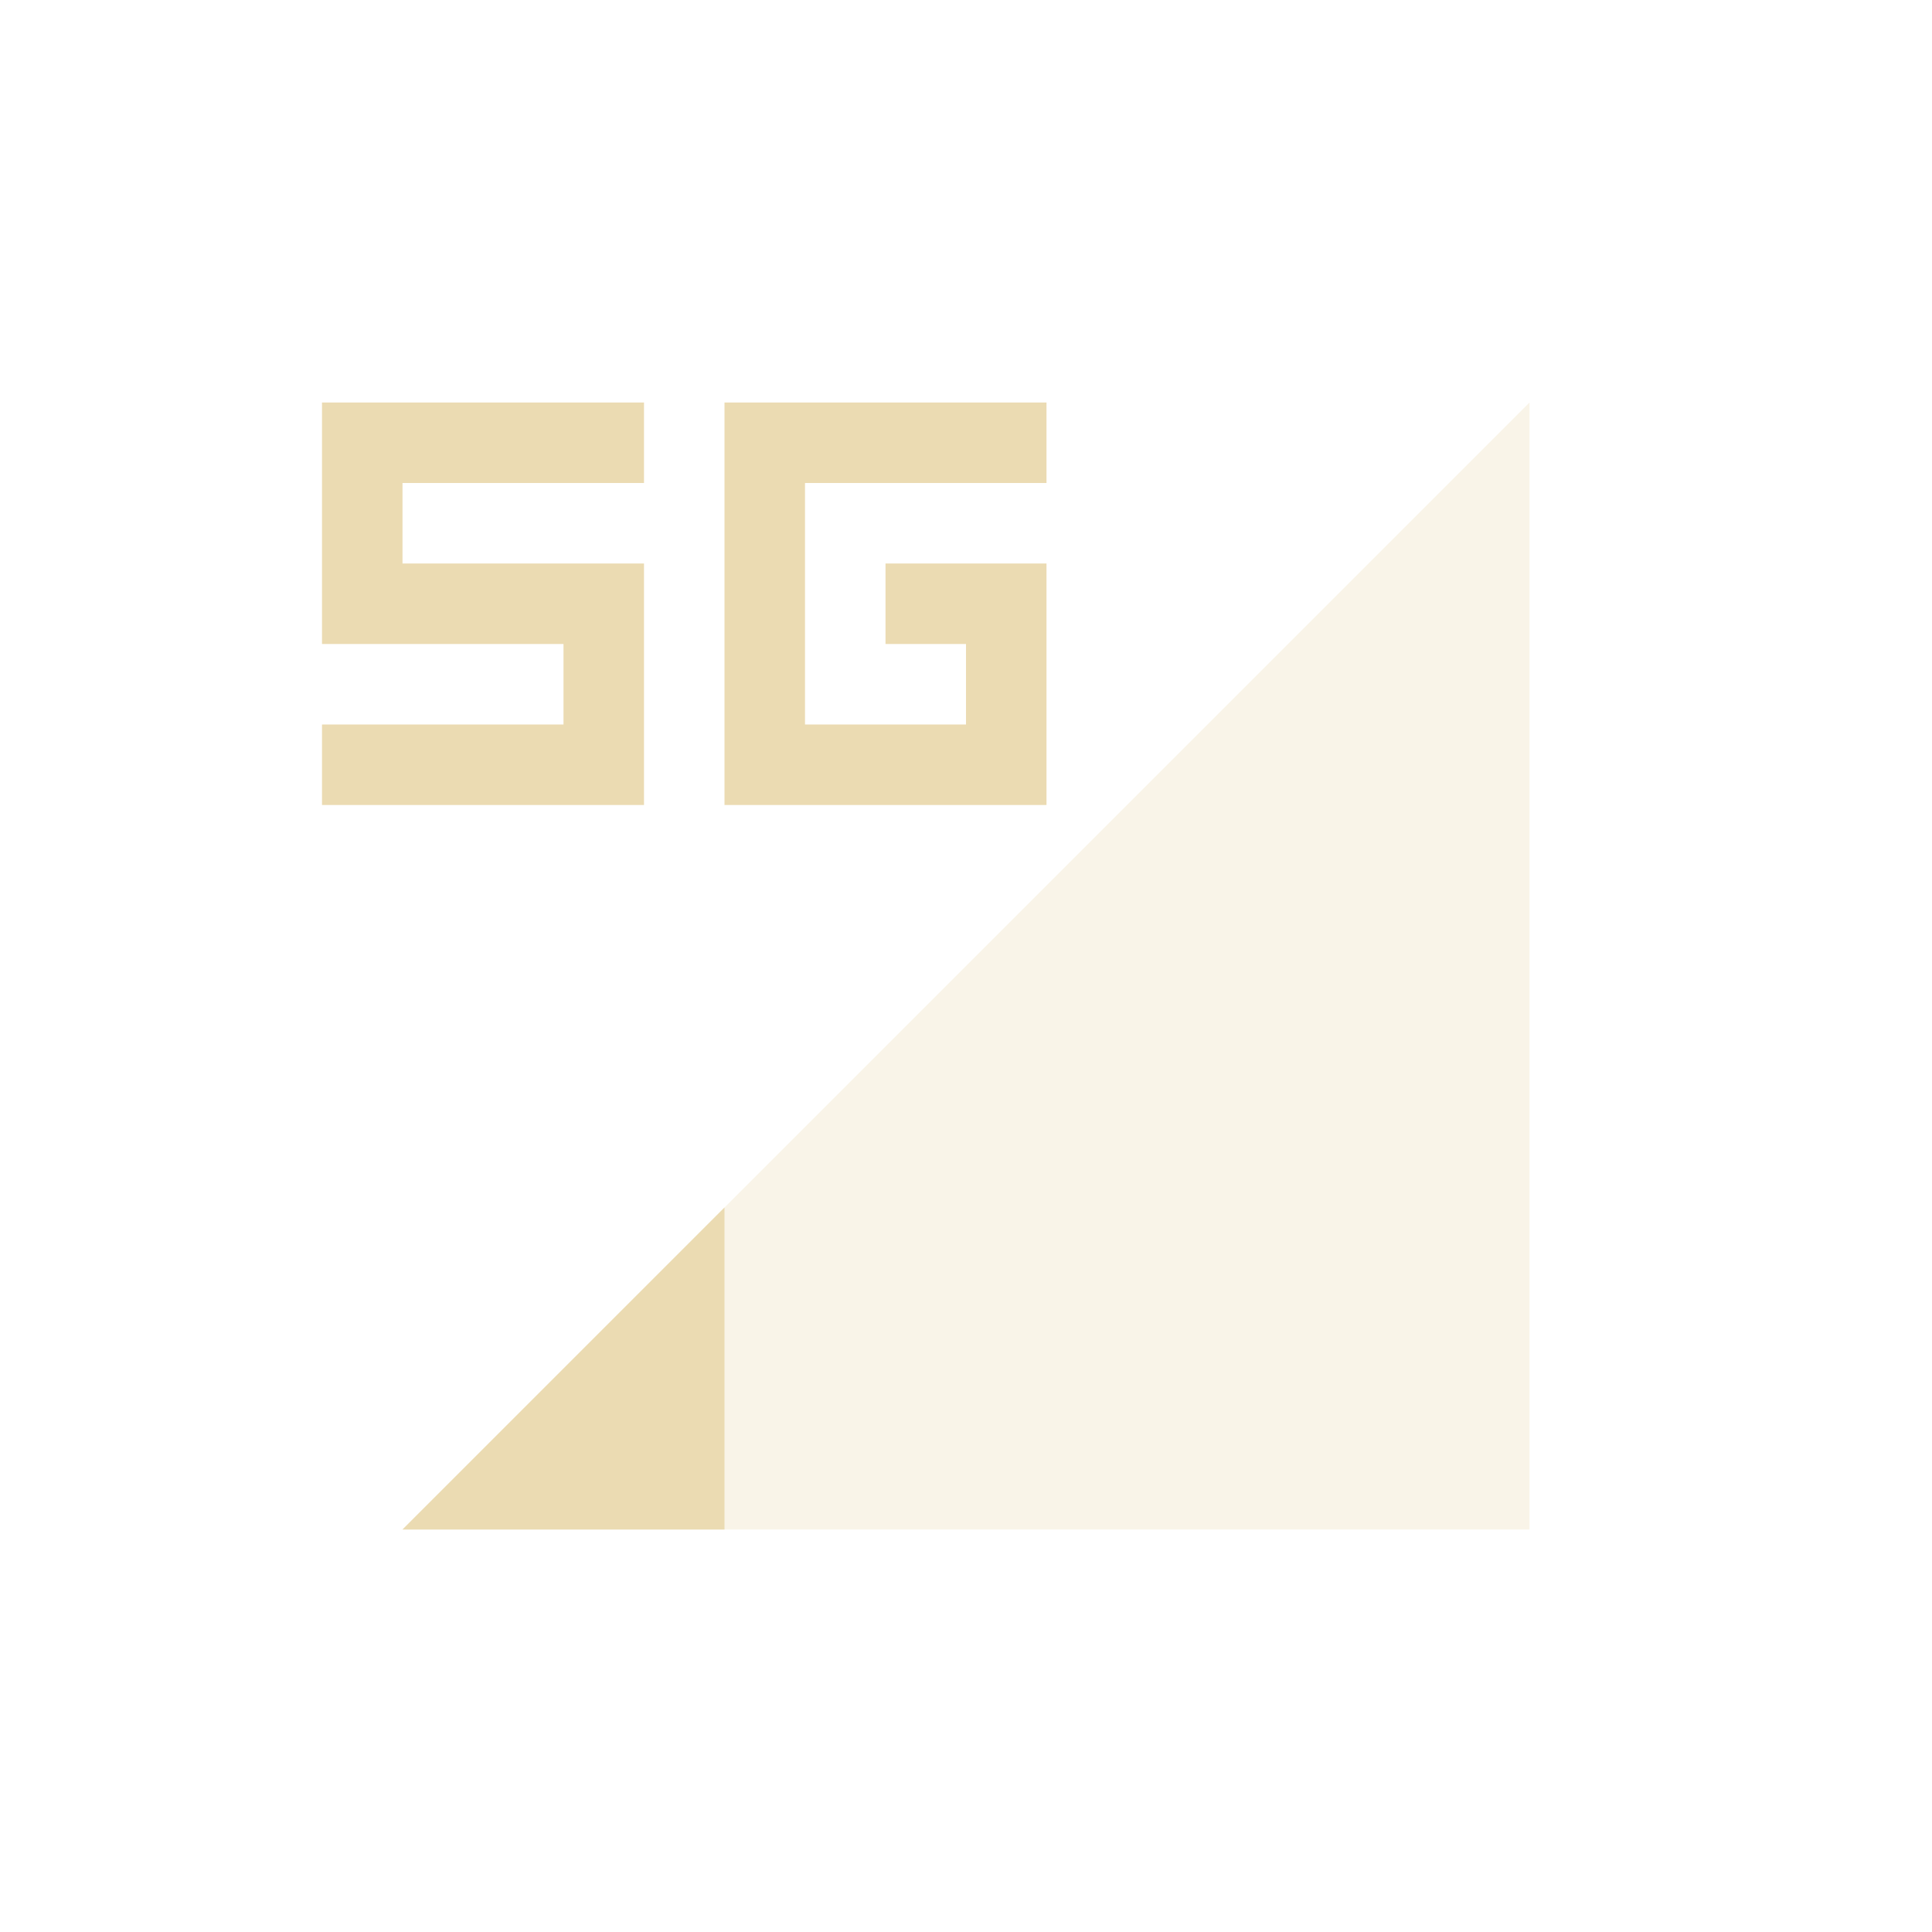 <svg width="24" height="24" version="1.1" xmlns="http://www.w3.org/2000/svg">
  <defs>
    <style id="current-color-scheme" type="text/css">.ColorScheme-Text { color:#ebdbb2; } .ColorScheme-Highlight { color:#458588; } .ColorScheme-NeutralText { color:#fe8019; } .ColorScheme-PositiveText { color:#689d6a; } .ColorScheme-NegativeText { color:#fb4934; }</style>
  </defs>
  <path class="ColorScheme-Text" d="m5 19 14-14v14z" fill="currentColor" opacity=".3"/>
  <path class="ColorScheme-Text" d="m9 15-4 4h4z" fill="currentColor"/>
  <path class="ColorScheme-Text" d="m4 5v3h3v1h-3v1h4v-3h-3v-1h3v-1zm5 0v5h4v-3h-2v1h1v1h-2v-3h3v-1h-3z" fill="currentColor"/>
</svg>
